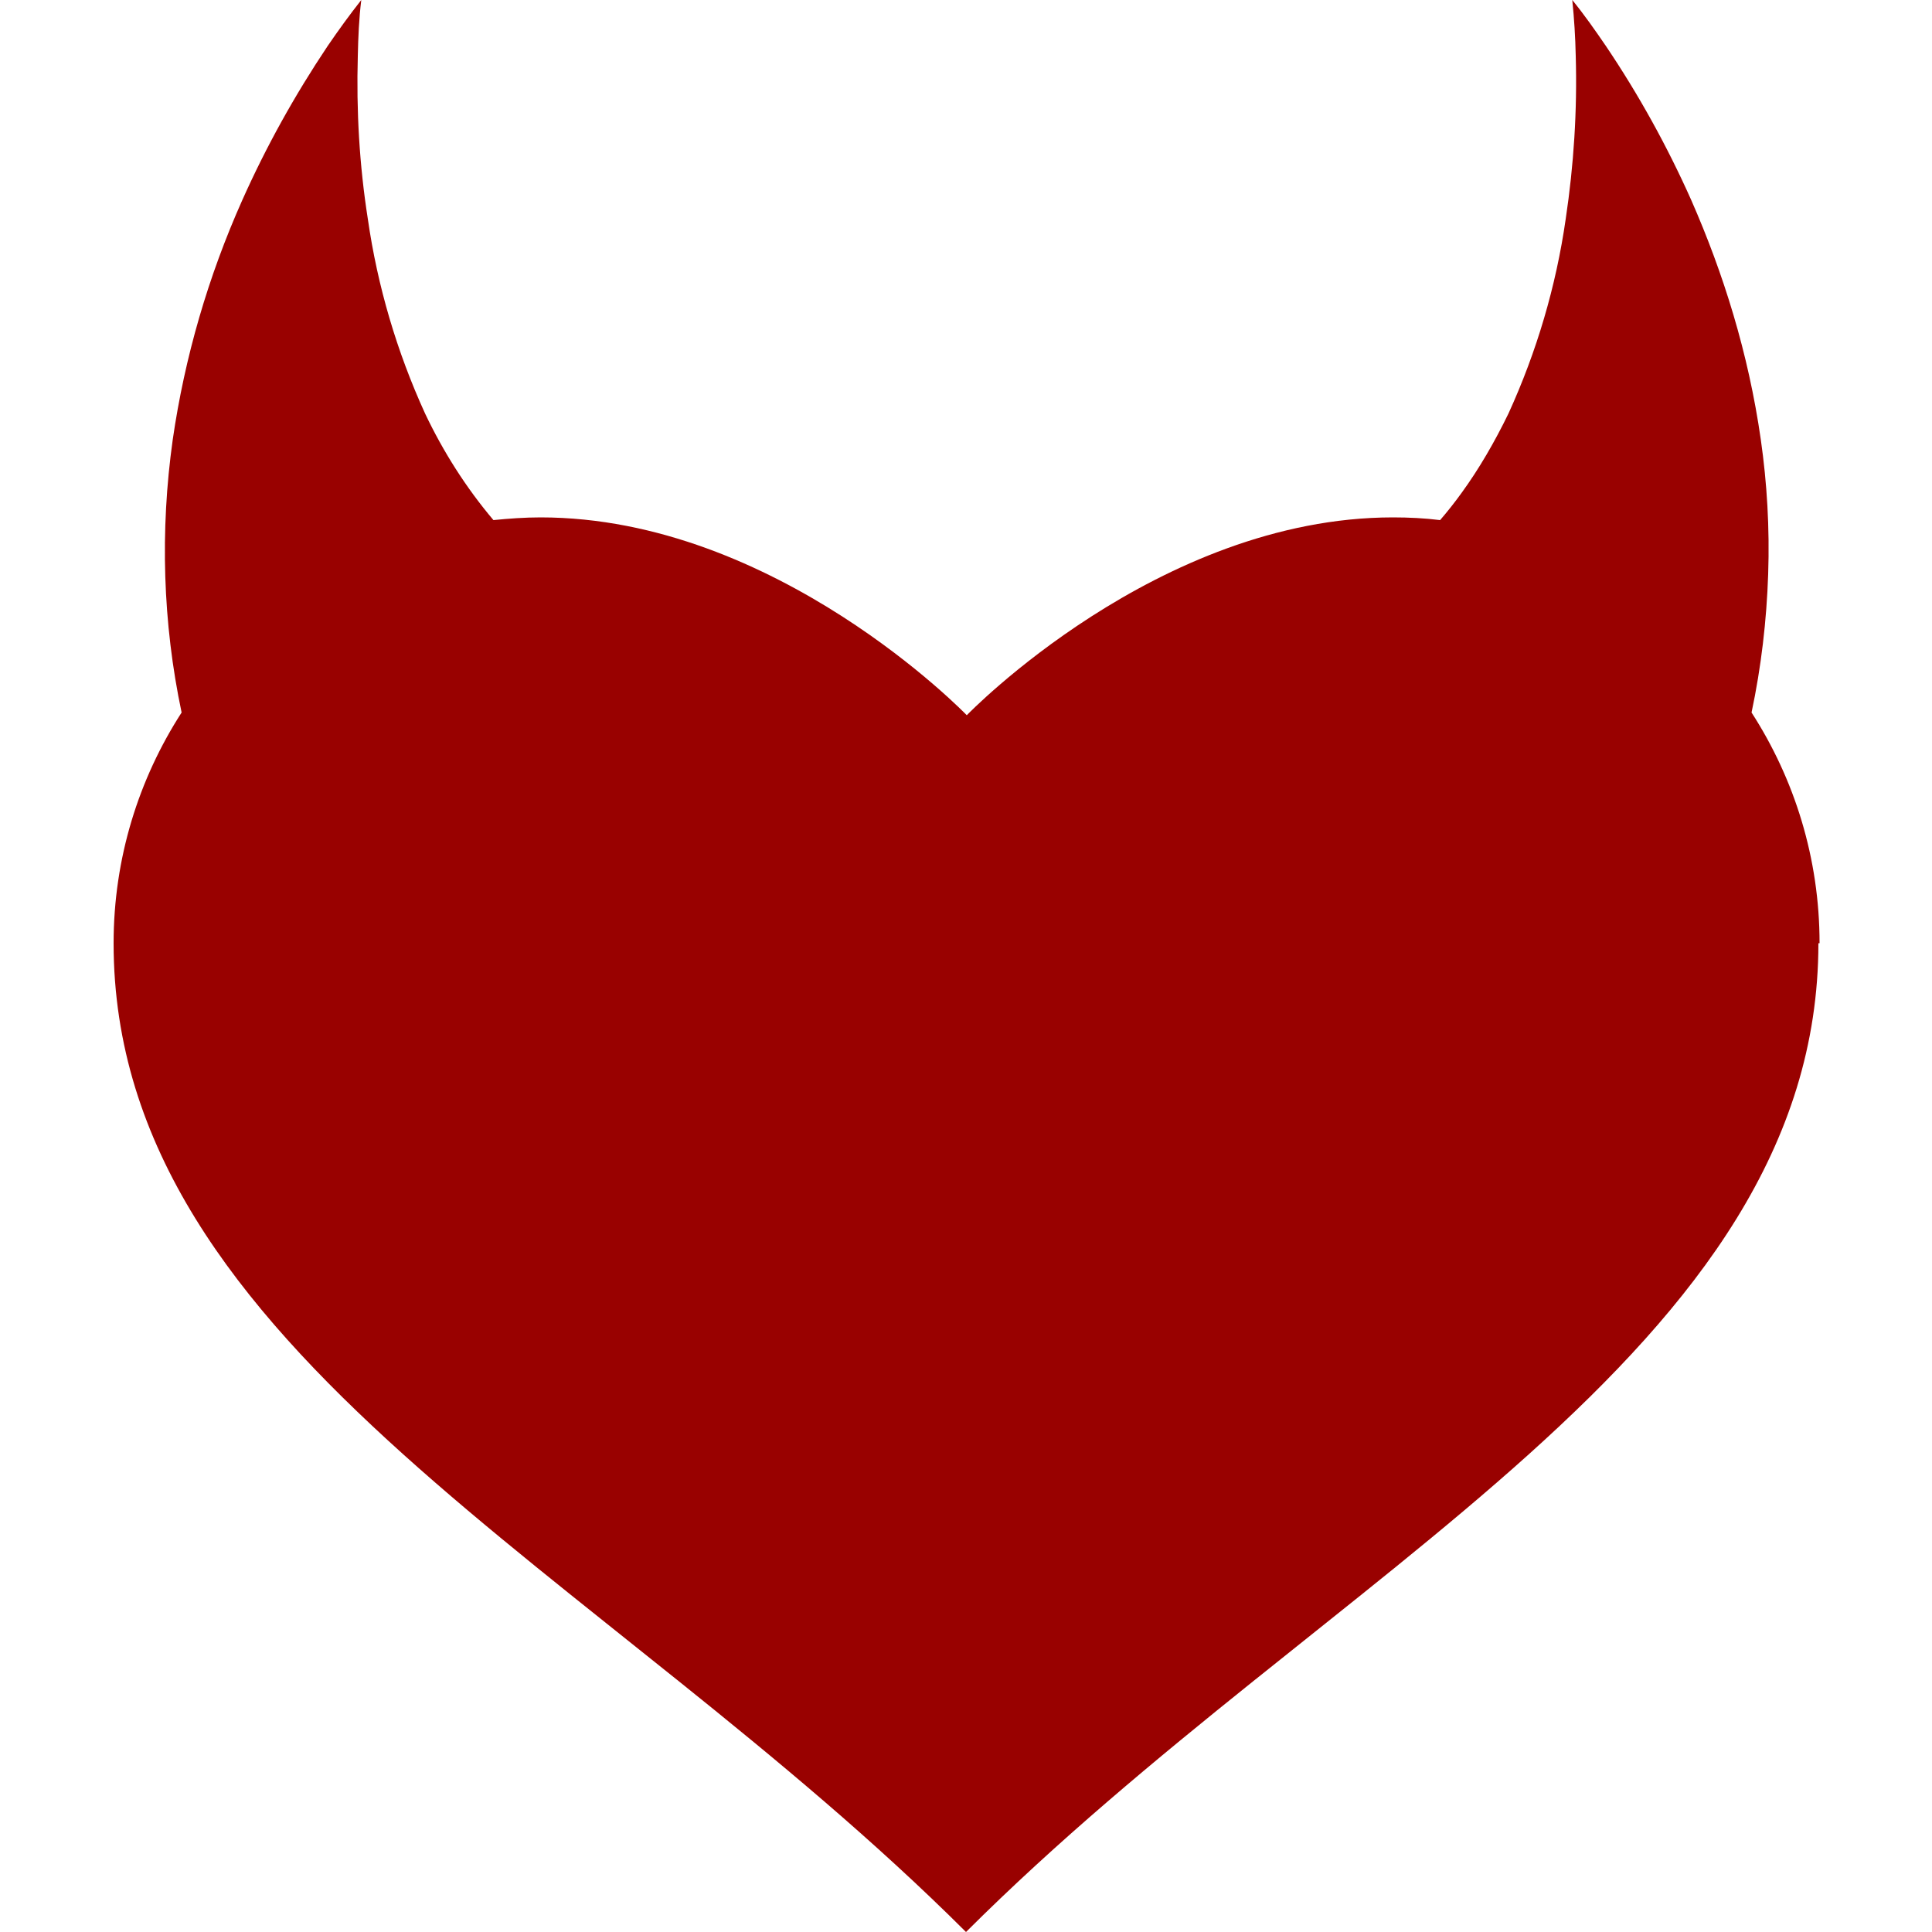 <?xml version="1.0" encoding="UTF-8"?><svg id="Ebene_1" xmlns="http://www.w3.org/2000/svg" viewBox="0 0 50 50"><defs><style>.cls-1{fill:#990100;}</style></defs><path class="cls-1" d="m47.06,24.41c0,10.56-12.62,16.17-22.06,25.59C15.56,40.58,2.94,34.97,2.94,24.41c0-2.2.65-4.25,1.76-5.97-.49-2.32-.56-4.71-.23-7.06.31-2.14.92-4.23,1.8-6.2.62-1.39,1.36-2.72,2.21-3.99.28-.41.57-.81.87-1.19-.06.48-.08.97-.09,1.45-.04,1.41.04,2.82.26,4.22.25,1.74.75,3.43,1.48,5.03.47.99,1.06,1.92,1.77,2.76.4-.04.81-.07,1.22-.07,6.1,0,11.03,5.12,11.03,5.12,0,0,4.94-5.12,11.03-5.12.41,0,.82.02,1.22.07.19-.22.38-.46.56-.71.45-.62.85-1.31,1.21-2.05.73-1.6,1.23-3.29,1.48-5.03.21-1.4.3-2.81.26-4.22-.01-.48-.04-.97-.09-1.45.31.38.59.78.87,1.19.85,1.26,1.59,2.6,2.21,3.99.83,1.89,1.48,3.96,1.8,6.2.16,1.12.23,2.28.19,3.48-.04,1.2-.18,2.4-.43,3.58,1.11,1.72,1.76,3.77,1.76,5.97h0Z"/></svg>